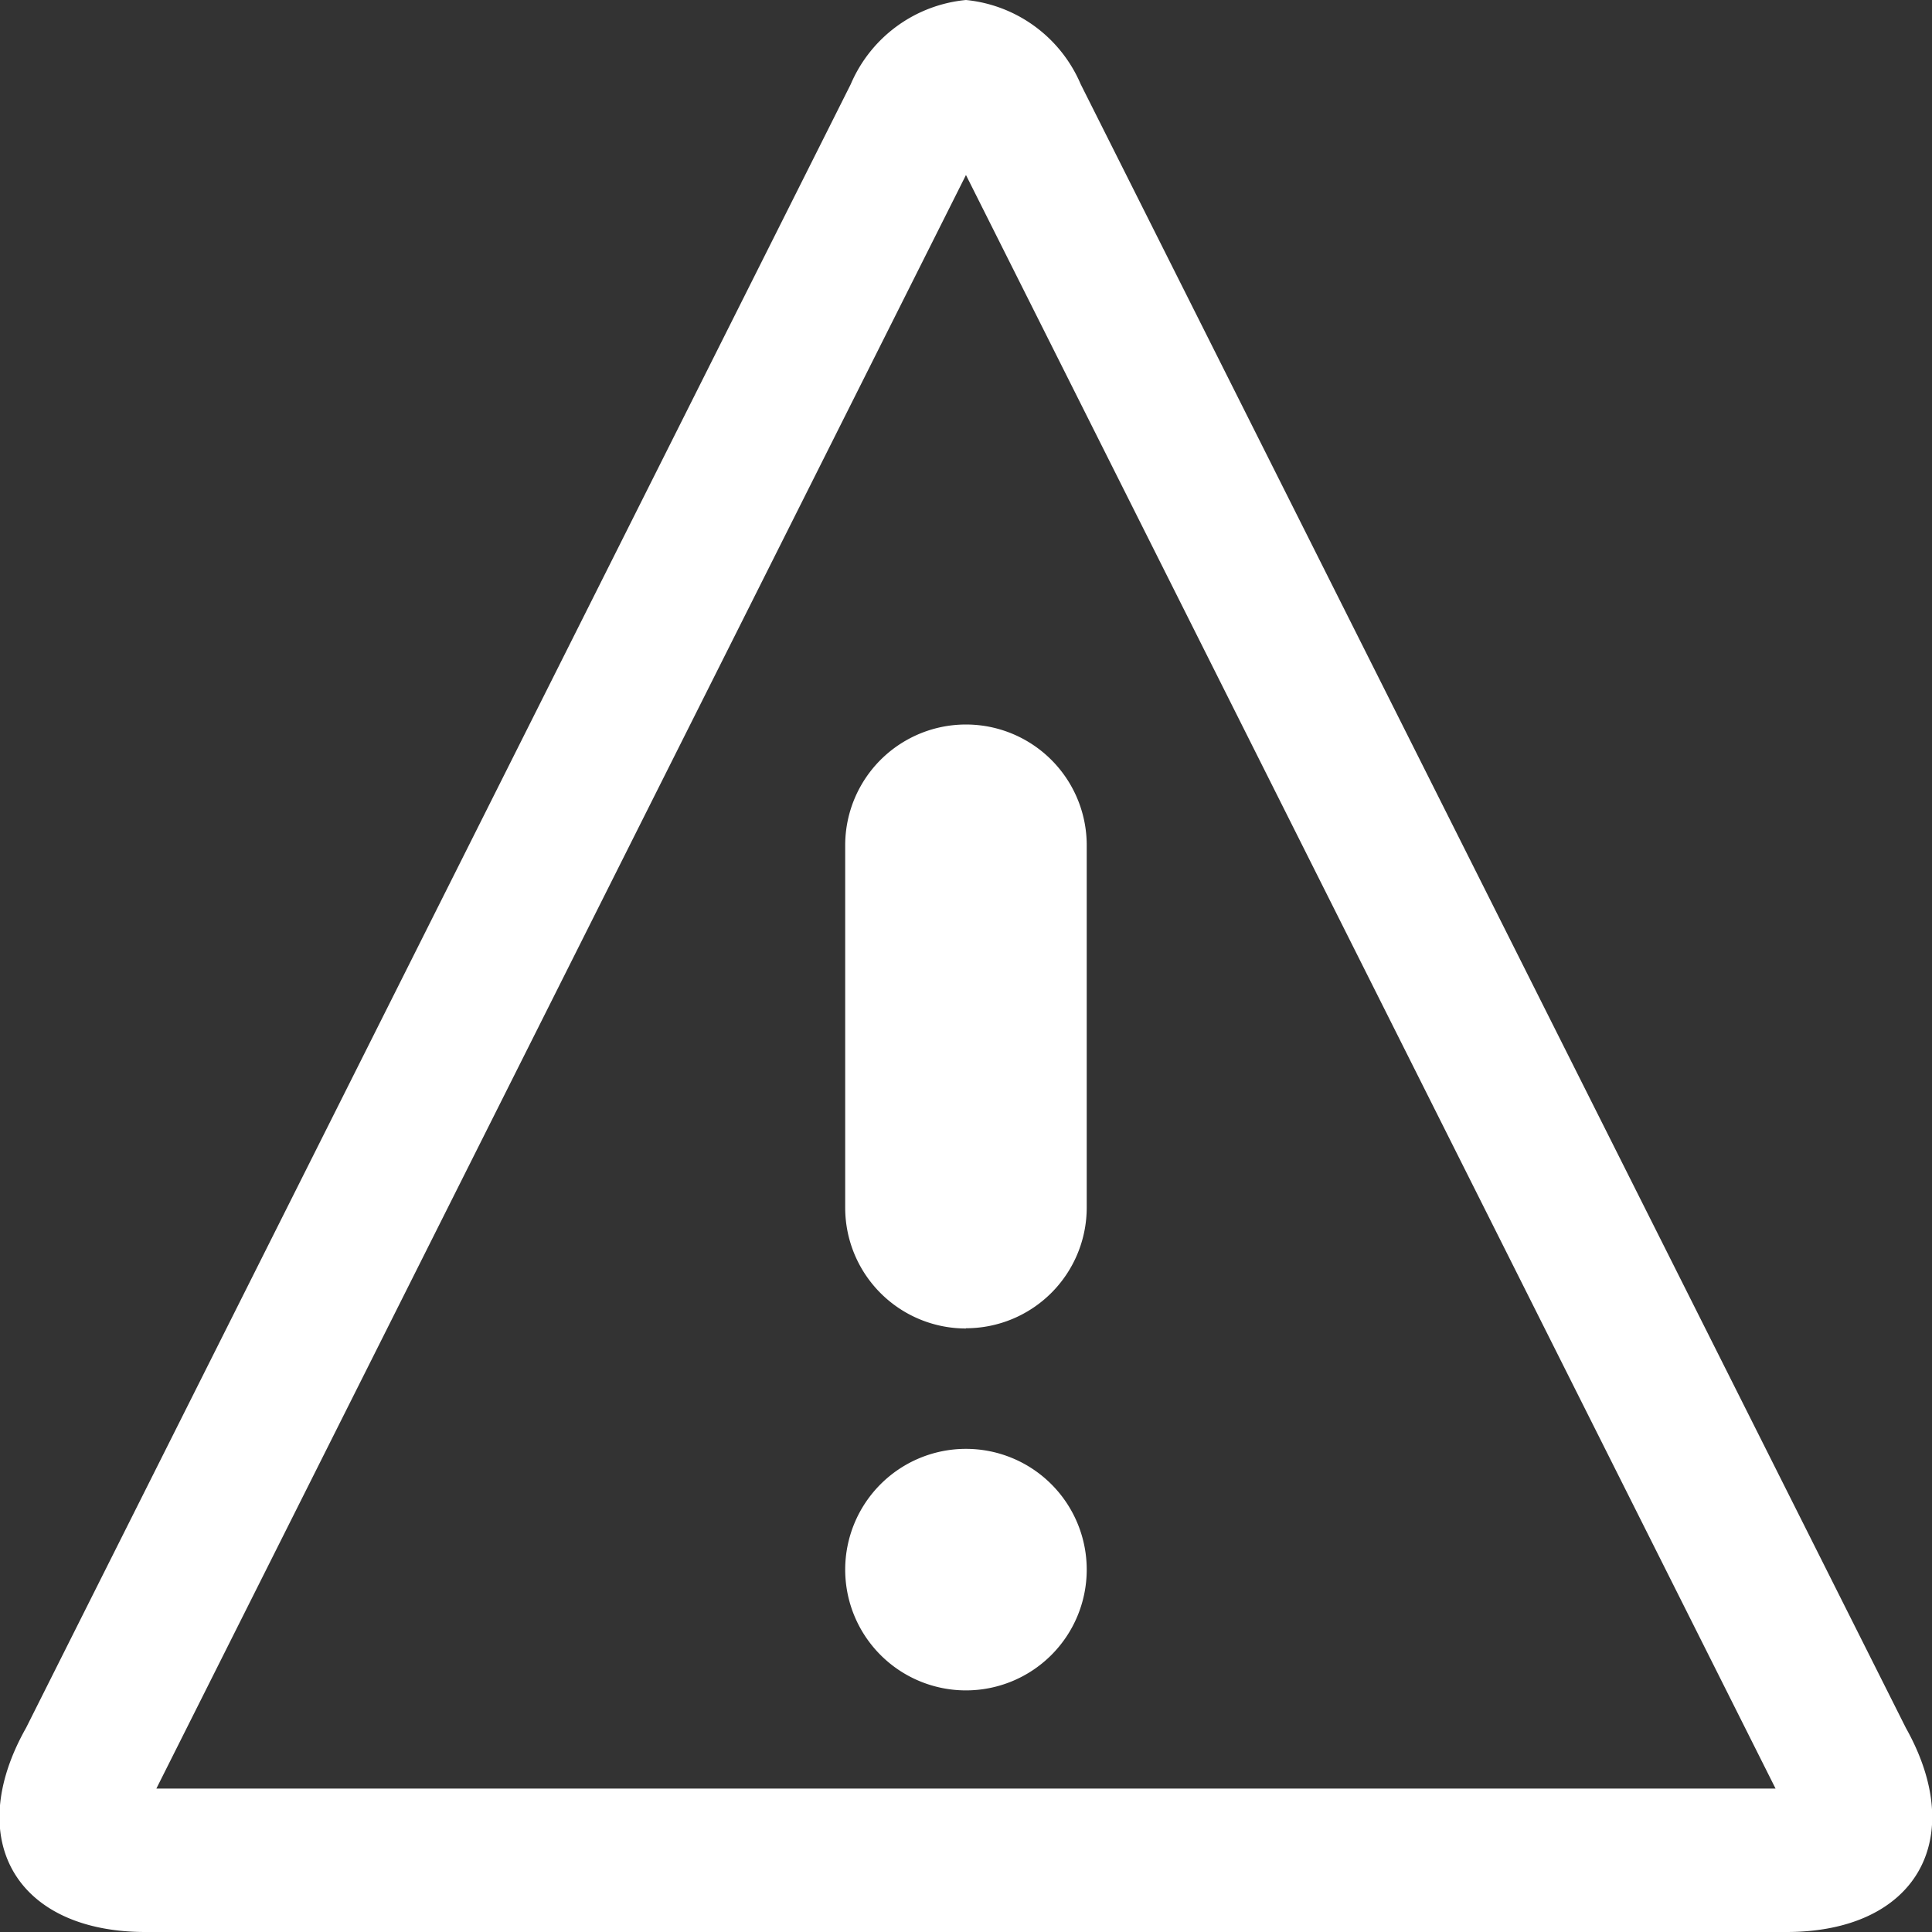 <svg xmlns="http://www.w3.org/2000/svg" width="24.365" height="24.365" viewBox="0 0 24.365 24.365">
  <rect x="0" y="0" width="24.365" height="24.365" fill="#333333" stroke="none"/>
  <path id="Icon_metro-warning" data-name="Icon metro-warning" d="M14.753,4.135l10.21,20.349H4.543L14.753,4.135Zm0-2.207A1.761,1.761,0,0,0,13.3,2.99L2.9,23.718c-.8,1.416-.119,2.575,1.506,2.575H25.1c1.625,0,2.3-1.159,1.506-2.575h0L16.2,2.99A1.761,1.761,0,0,0,14.753,1.928Zm1.523,19.8A1.523,1.523,0,1,1,14.753,20.2,1.523,1.523,0,0,1,16.276,21.725Zm-1.523-3.046a1.523,1.523,0,0,1-1.523-1.523V12.588a1.523,1.523,0,1,1,3.046,0v4.568A1.523,1.523,0,0,1,14.753,18.679Z" transform="translate(-2.571 -1.928)" fill="#fff"/>
</svg>
